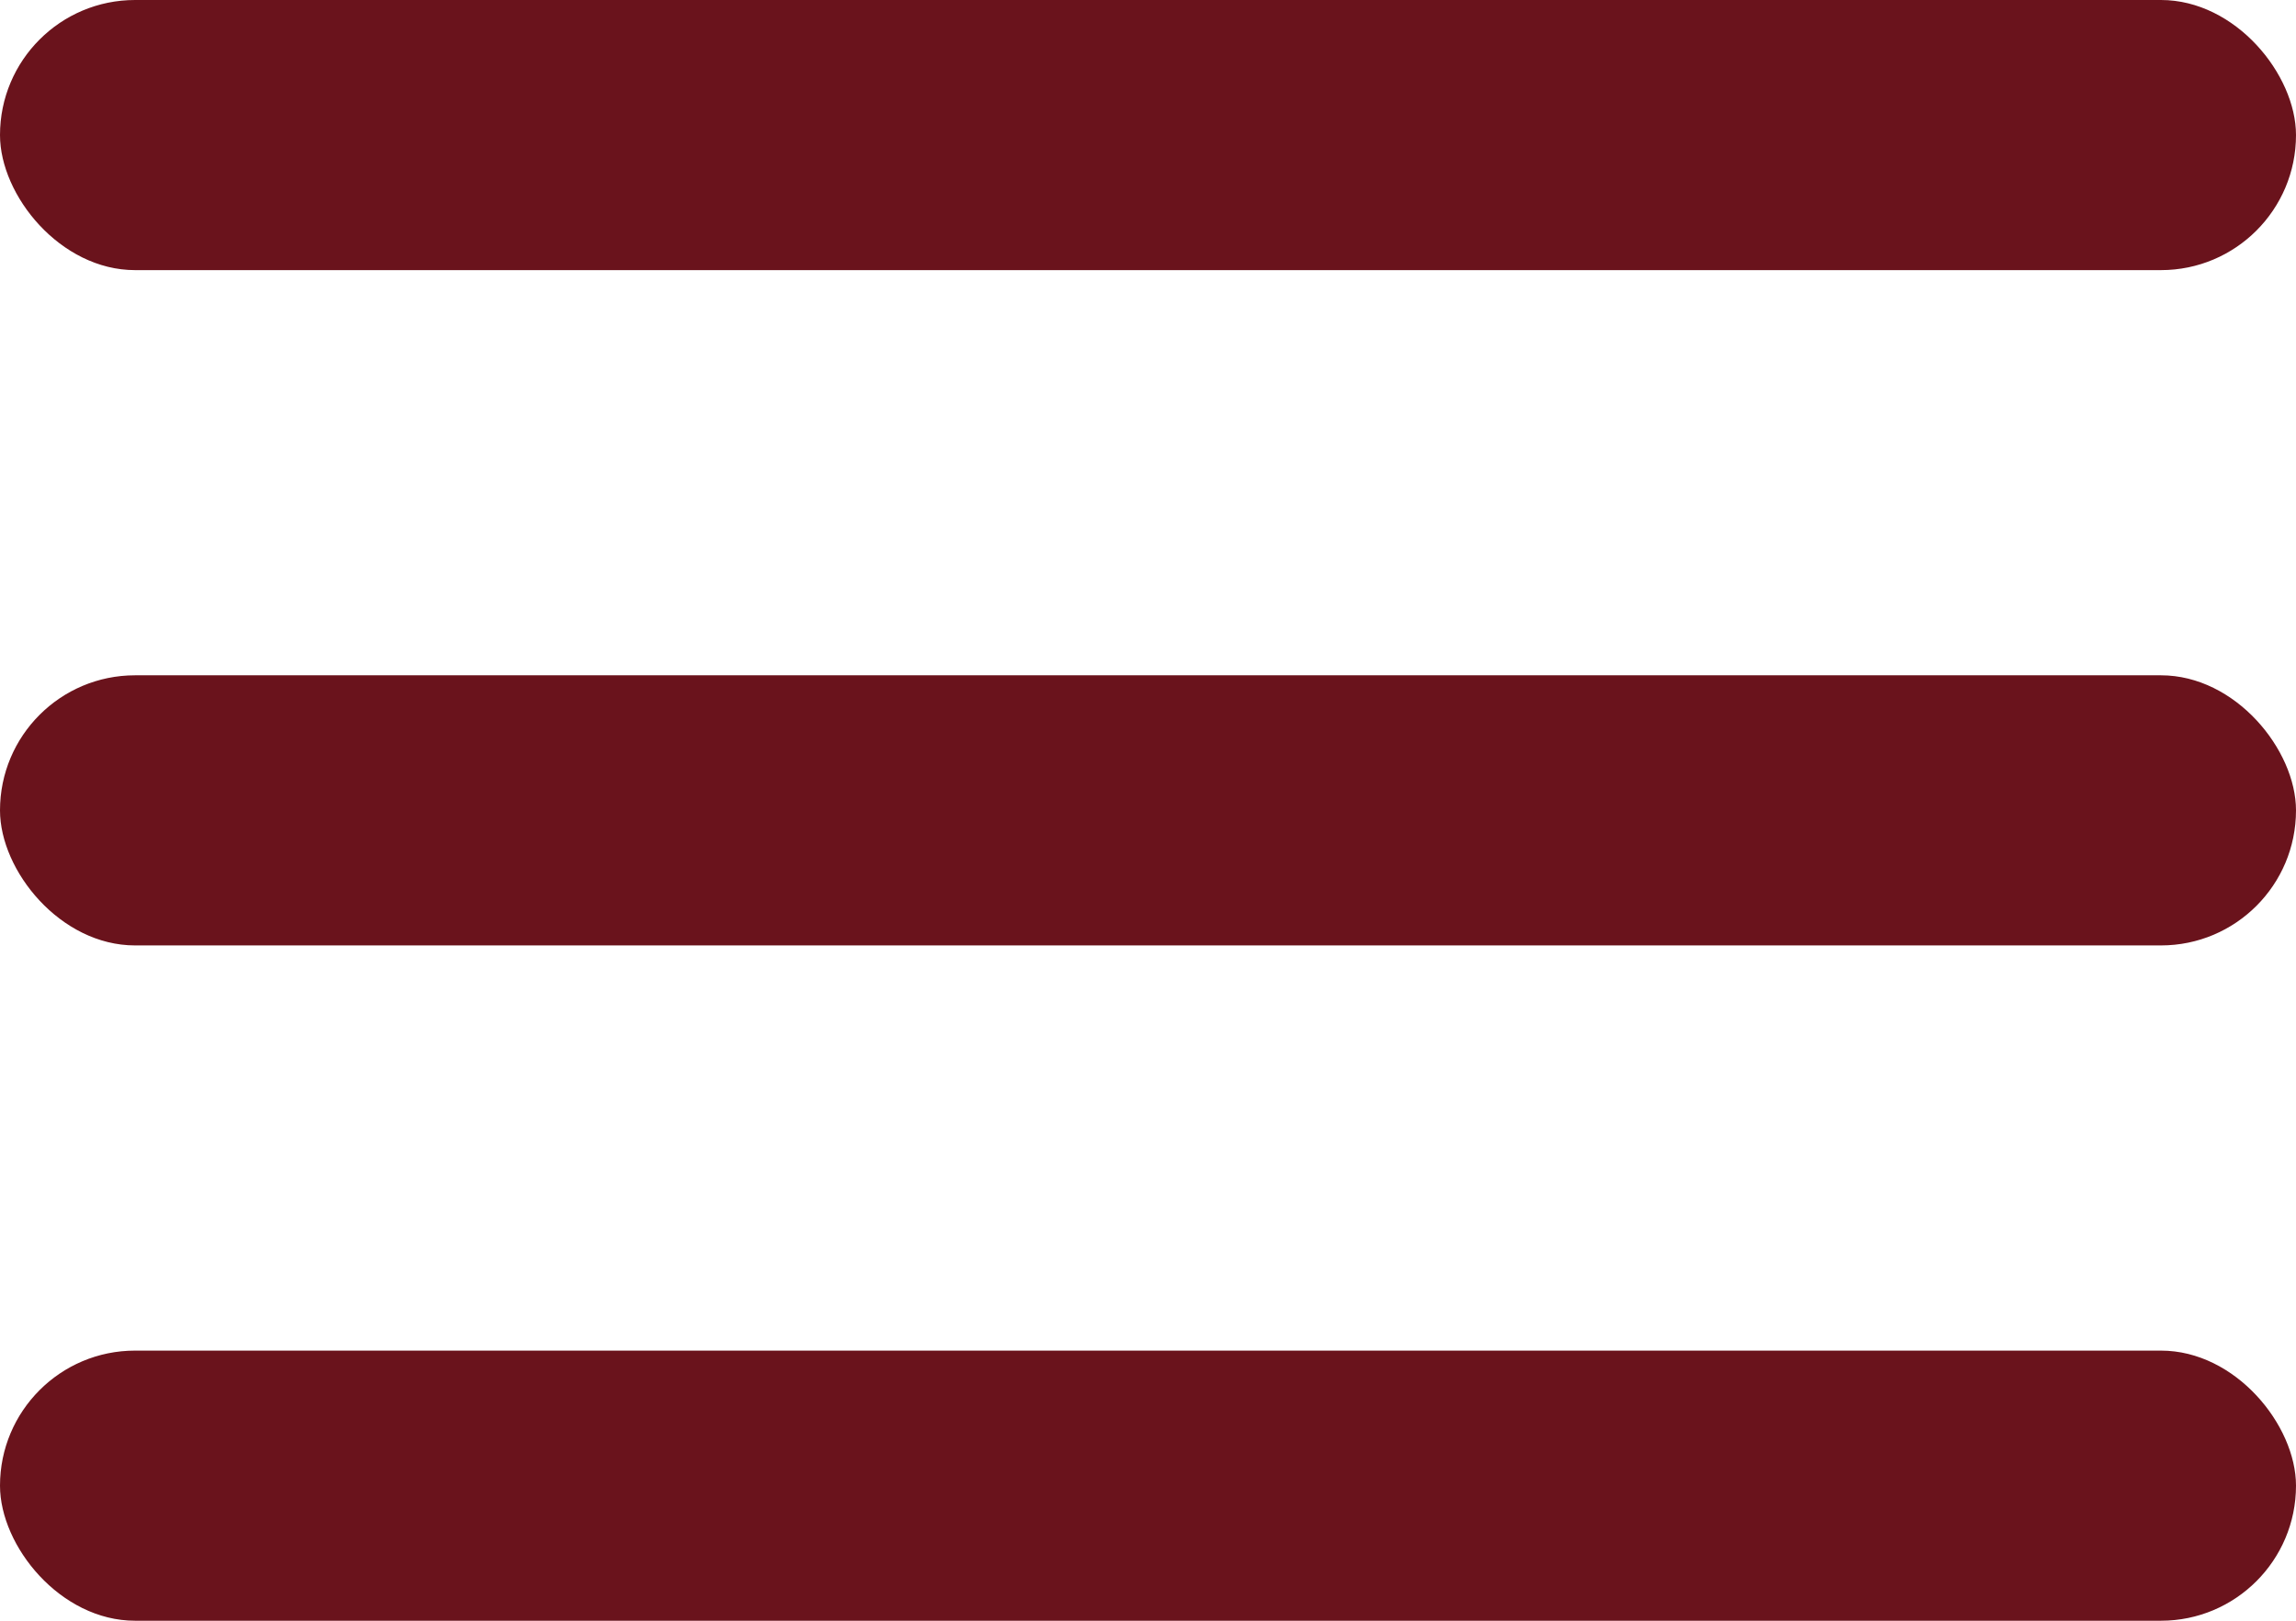 <?xml version="1.0" encoding="UTF-8"?> <svg xmlns="http://www.w3.org/2000/svg" width="17" height="12" viewBox="0 0 17 12" fill="none"><rect width="17" height="2" rx="1" fill="#6A131C"></rect><rect y="5" width="17" height="2" rx="1" fill="#6A131C"></rect><rect y="10" width="17" height="2" rx="1" fill="#6A131C"></rect></svg> 
